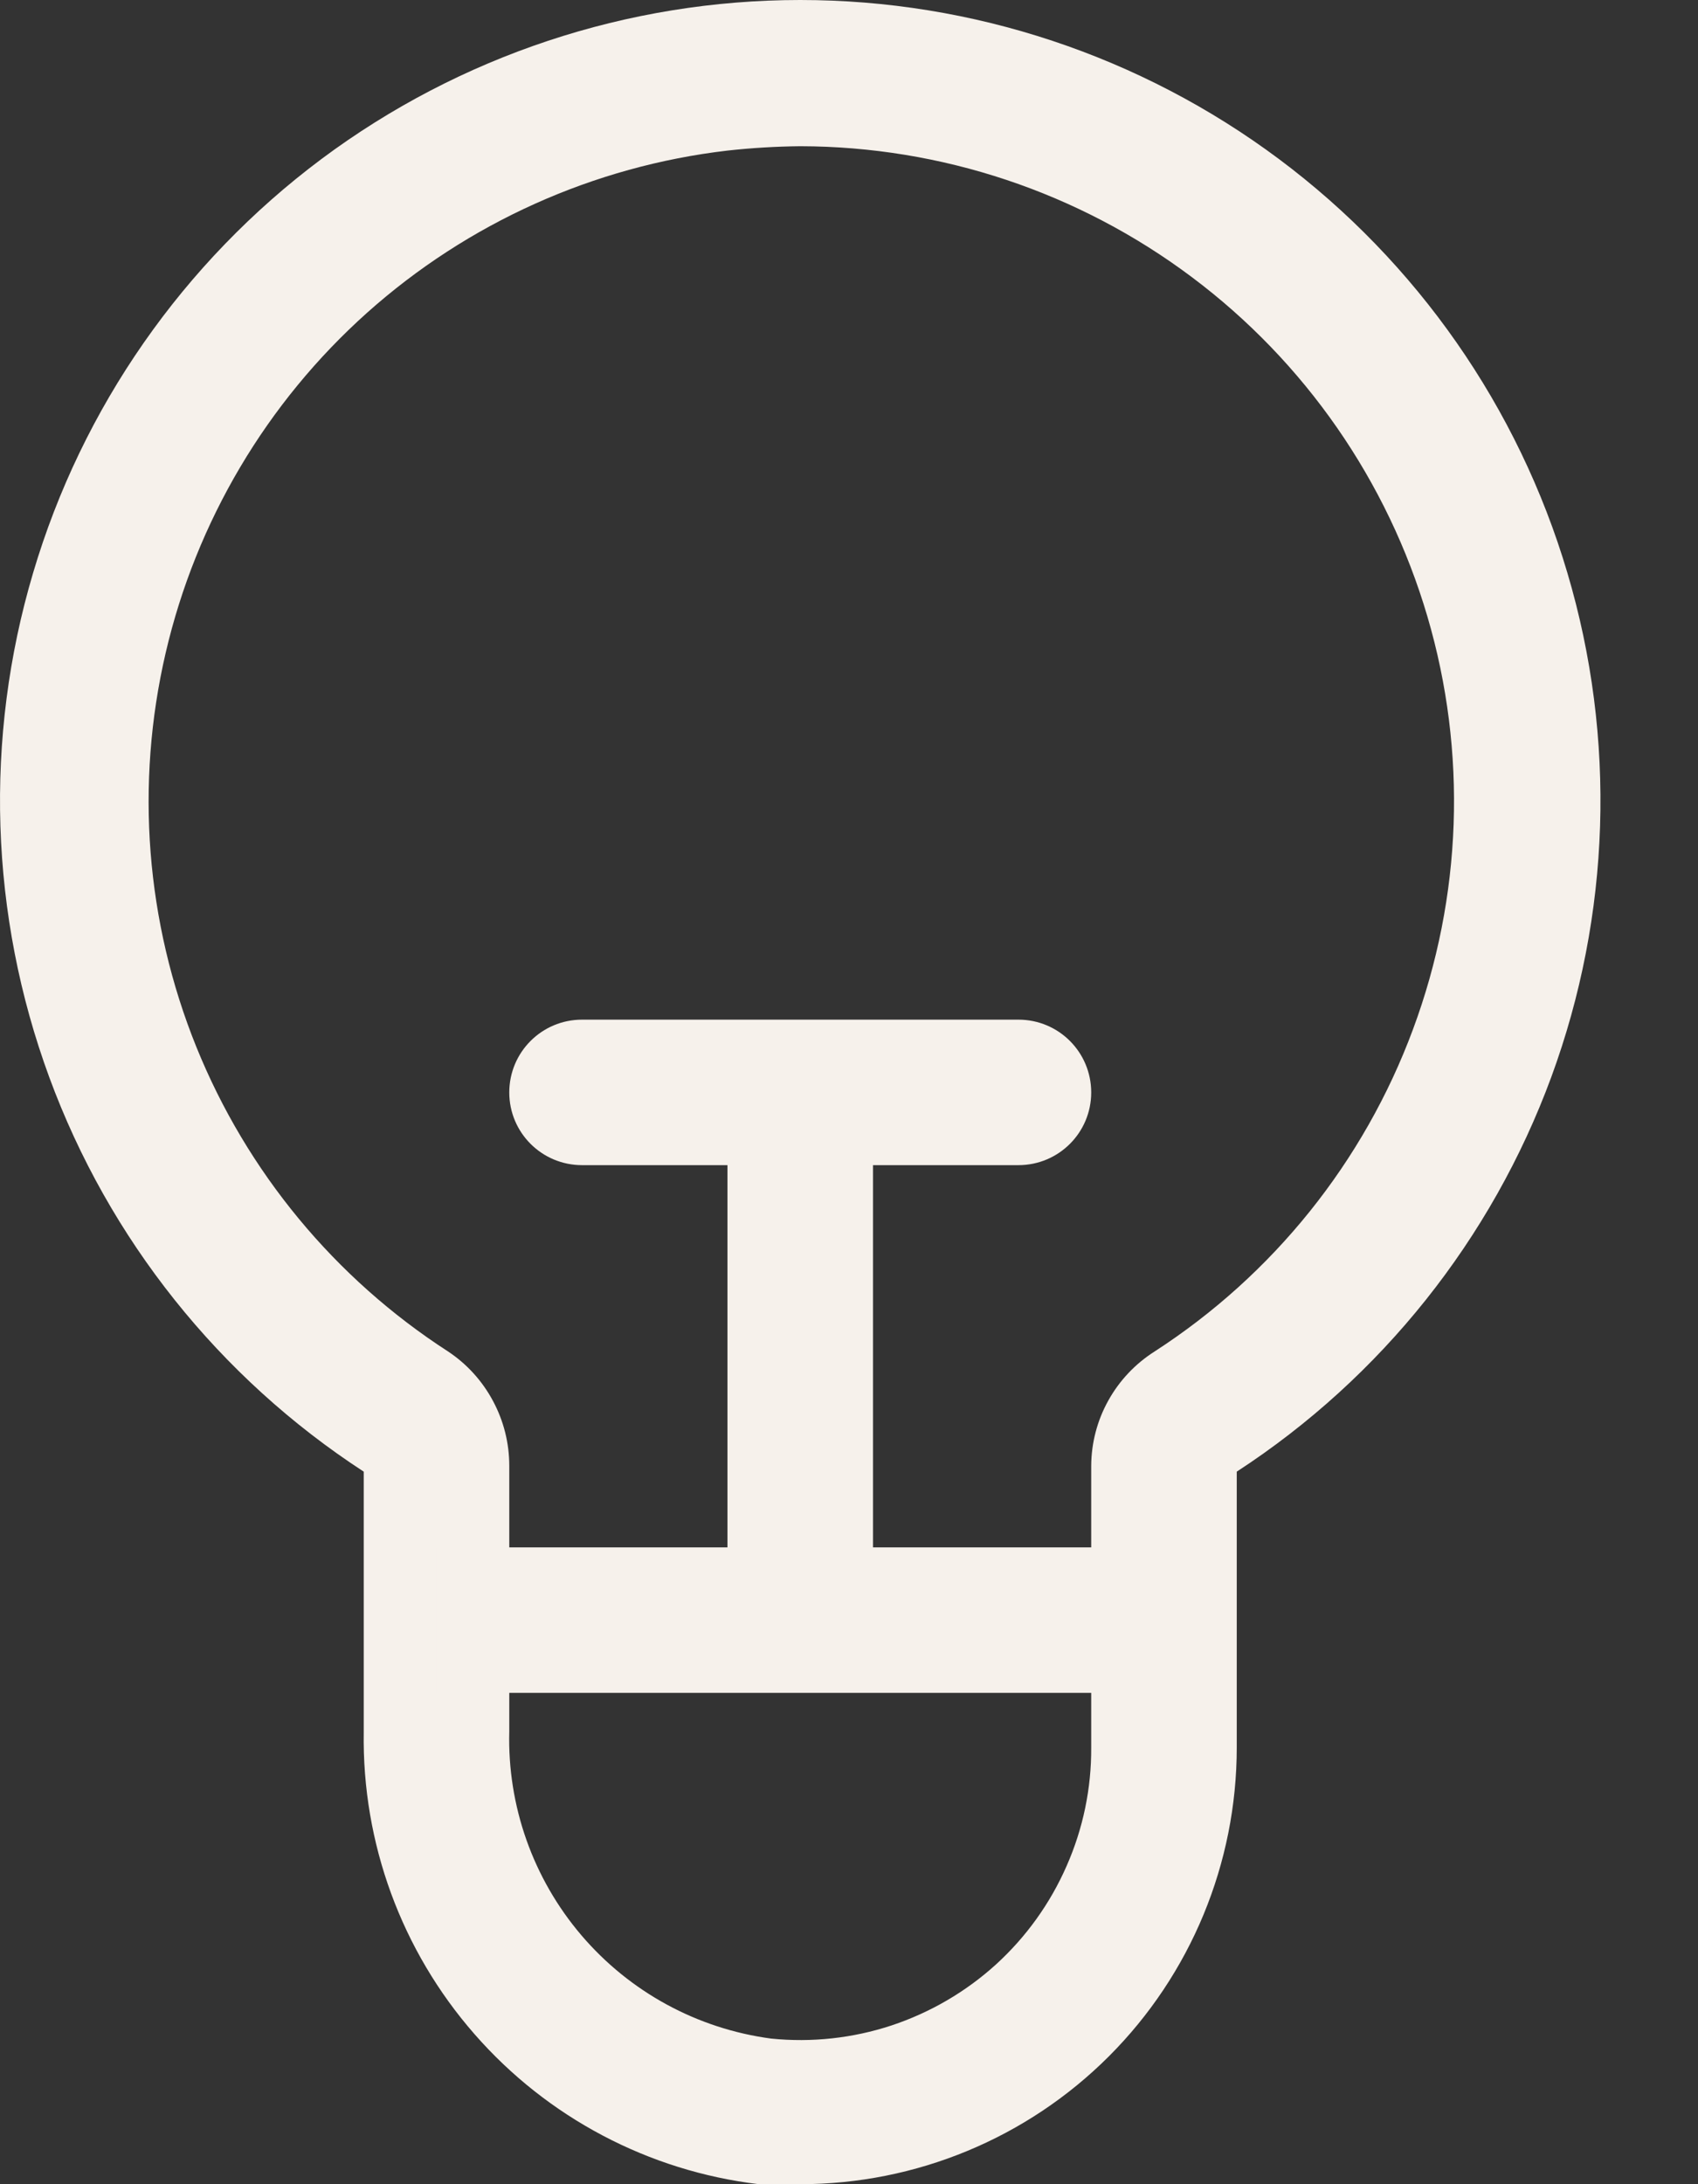 <svg width="14" height="18" viewBox="0 0 14 18" fill="none" xmlns="http://www.w3.org/2000/svg">
<rect x="0" y="0" width="14" height="18" fill="#333333" stroke="none"/>
<path d="M6.598 18H6.256C5.349 17.892 4.513 17.451 3.912 16.763C3.31 16.075 2.985 15.189 2.999 14.275V12.128C1.807 11.352 0.897 10.212 0.406 8.877C-0.085 7.542 -0.132 6.084 0.273 4.721C0.677 3.357 1.512 2.161 2.651 1.31C3.791 0.46 5.176 0 6.598 0C8.02 0 9.404 0.46 10.544 1.31C11.684 2.161 12.519 3.357 12.923 4.721C13.328 6.084 13.281 7.542 12.79 8.877C12.298 10.212 11.389 11.352 10.197 12.128V14.401C10.197 15.356 9.818 16.271 9.143 16.946C8.468 17.621 7.552 18 6.598 18ZM6.598 1.205C6.397 1.207 6.197 1.219 5.998 1.241C4.894 1.37 3.856 1.837 3.027 2.577C2.198 3.318 1.618 4.297 1.366 5.38C1.114 6.463 1.202 7.597 1.619 8.628C2.036 9.658 2.761 10.535 3.695 11.138C3.85 11.241 3.977 11.381 4.065 11.546C4.153 11.71 4.199 11.893 4.199 12.08V14.269C4.183 14.883 4.395 15.481 4.793 15.948C5.192 16.416 5.749 16.719 6.358 16.8C6.693 16.834 7.031 16.797 7.35 16.692C7.669 16.586 7.963 16.415 8.212 16.189C8.461 15.962 8.659 15.686 8.794 15.378C8.93 15.07 8.999 14.738 8.997 14.401V12.08C8.998 11.892 9.046 11.707 9.138 11.542C9.229 11.378 9.36 11.239 9.519 11.138C10.497 10.506 11.245 9.575 11.65 8.483C12.056 7.391 12.098 6.198 11.769 5.081C11.44 3.963 10.759 2.982 9.827 2.284C8.895 1.585 7.763 1.207 6.598 1.205Z" fill="#F6F1EB"/>
<path d="M9.597 12.752H3.599V13.951H9.597V12.752Z" fill="#F6F1EB"/>
<path d="M8.397 8.403H4.799C4.467 8.403 4.199 8.671 4.199 9.003C4.199 9.334 4.467 9.602 4.799 9.602H8.397C8.729 9.602 8.997 9.334 8.997 9.003C8.997 8.671 8.729 8.403 8.397 8.403Z" fill="#F6F1EB"/>
<path d="M7.198 8.553H5.998V13.352H7.198V8.553Z" fill="#F6F1EB"/>
</svg>
